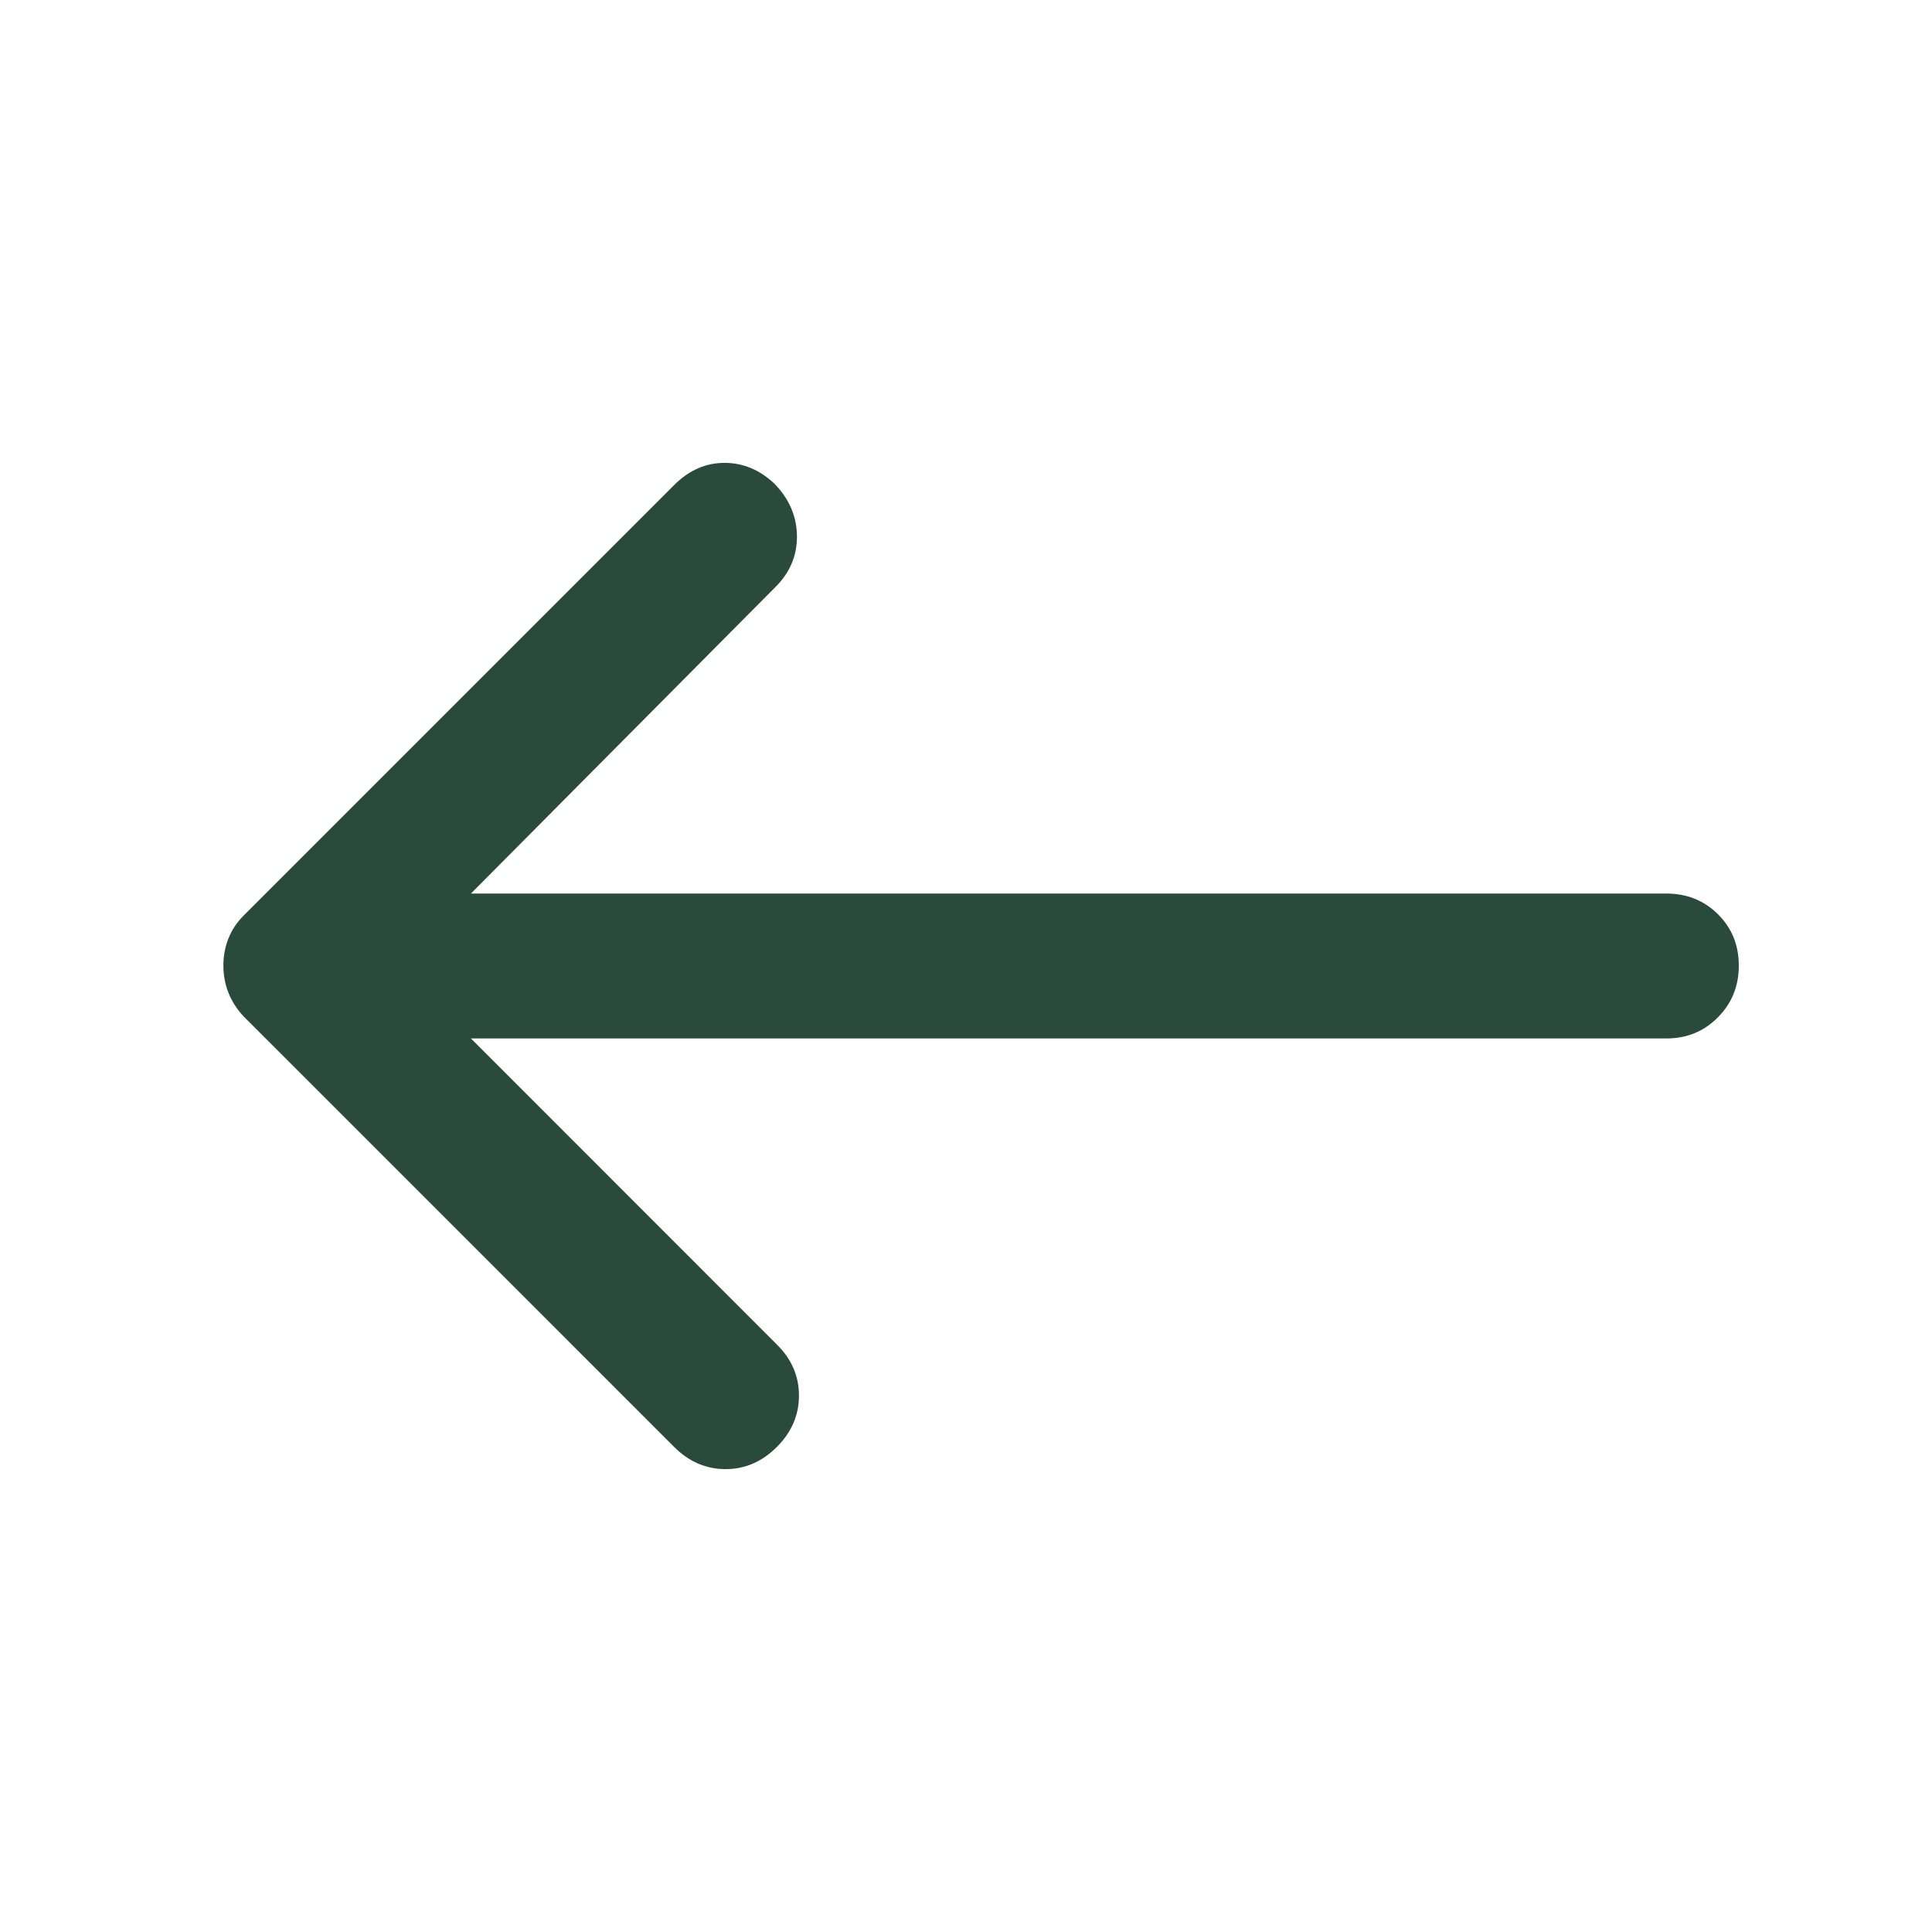 <svg width="24" height="24" viewBox="0 0 24 24" fill="none" xmlns="http://www.w3.org/2000/svg">
<path d="M21.6 11.995C21.6 12.248 21.514 12.463 21.341 12.637C21.169 12.812 20.955 12.9 20.7 12.9L5.85 12.9L9.655 16.707C9.835 16.886 9.925 17.096 9.925 17.337C9.925 17.579 9.833 17.792 9.65 17.975C9.467 18.158 9.254 18.25 9.013 18.25C8.771 18.25 8.558 18.158 8.375 17.975L3.025 12.625C2.942 12.535 2.879 12.438 2.838 12.332C2.796 12.227 2.775 12.115 2.775 11.995C2.775 11.875 2.796 11.762 2.838 11.658C2.879 11.553 2.942 11.458 3.025 11.375L8.375 6.025C8.558 5.842 8.767 5.75 9 5.75C9.233 5.75 9.442 5.838 9.625 6.013C9.808 6.204 9.9 6.422 9.9 6.667C9.9 6.911 9.808 7.122 9.625 7.3L5.85 11.1L20.7 11.1C20.955 11.1 21.169 11.186 21.341 11.357C21.514 11.529 21.6 11.741 21.6 11.995Z" fill="#294A3C"/>
</svg>
